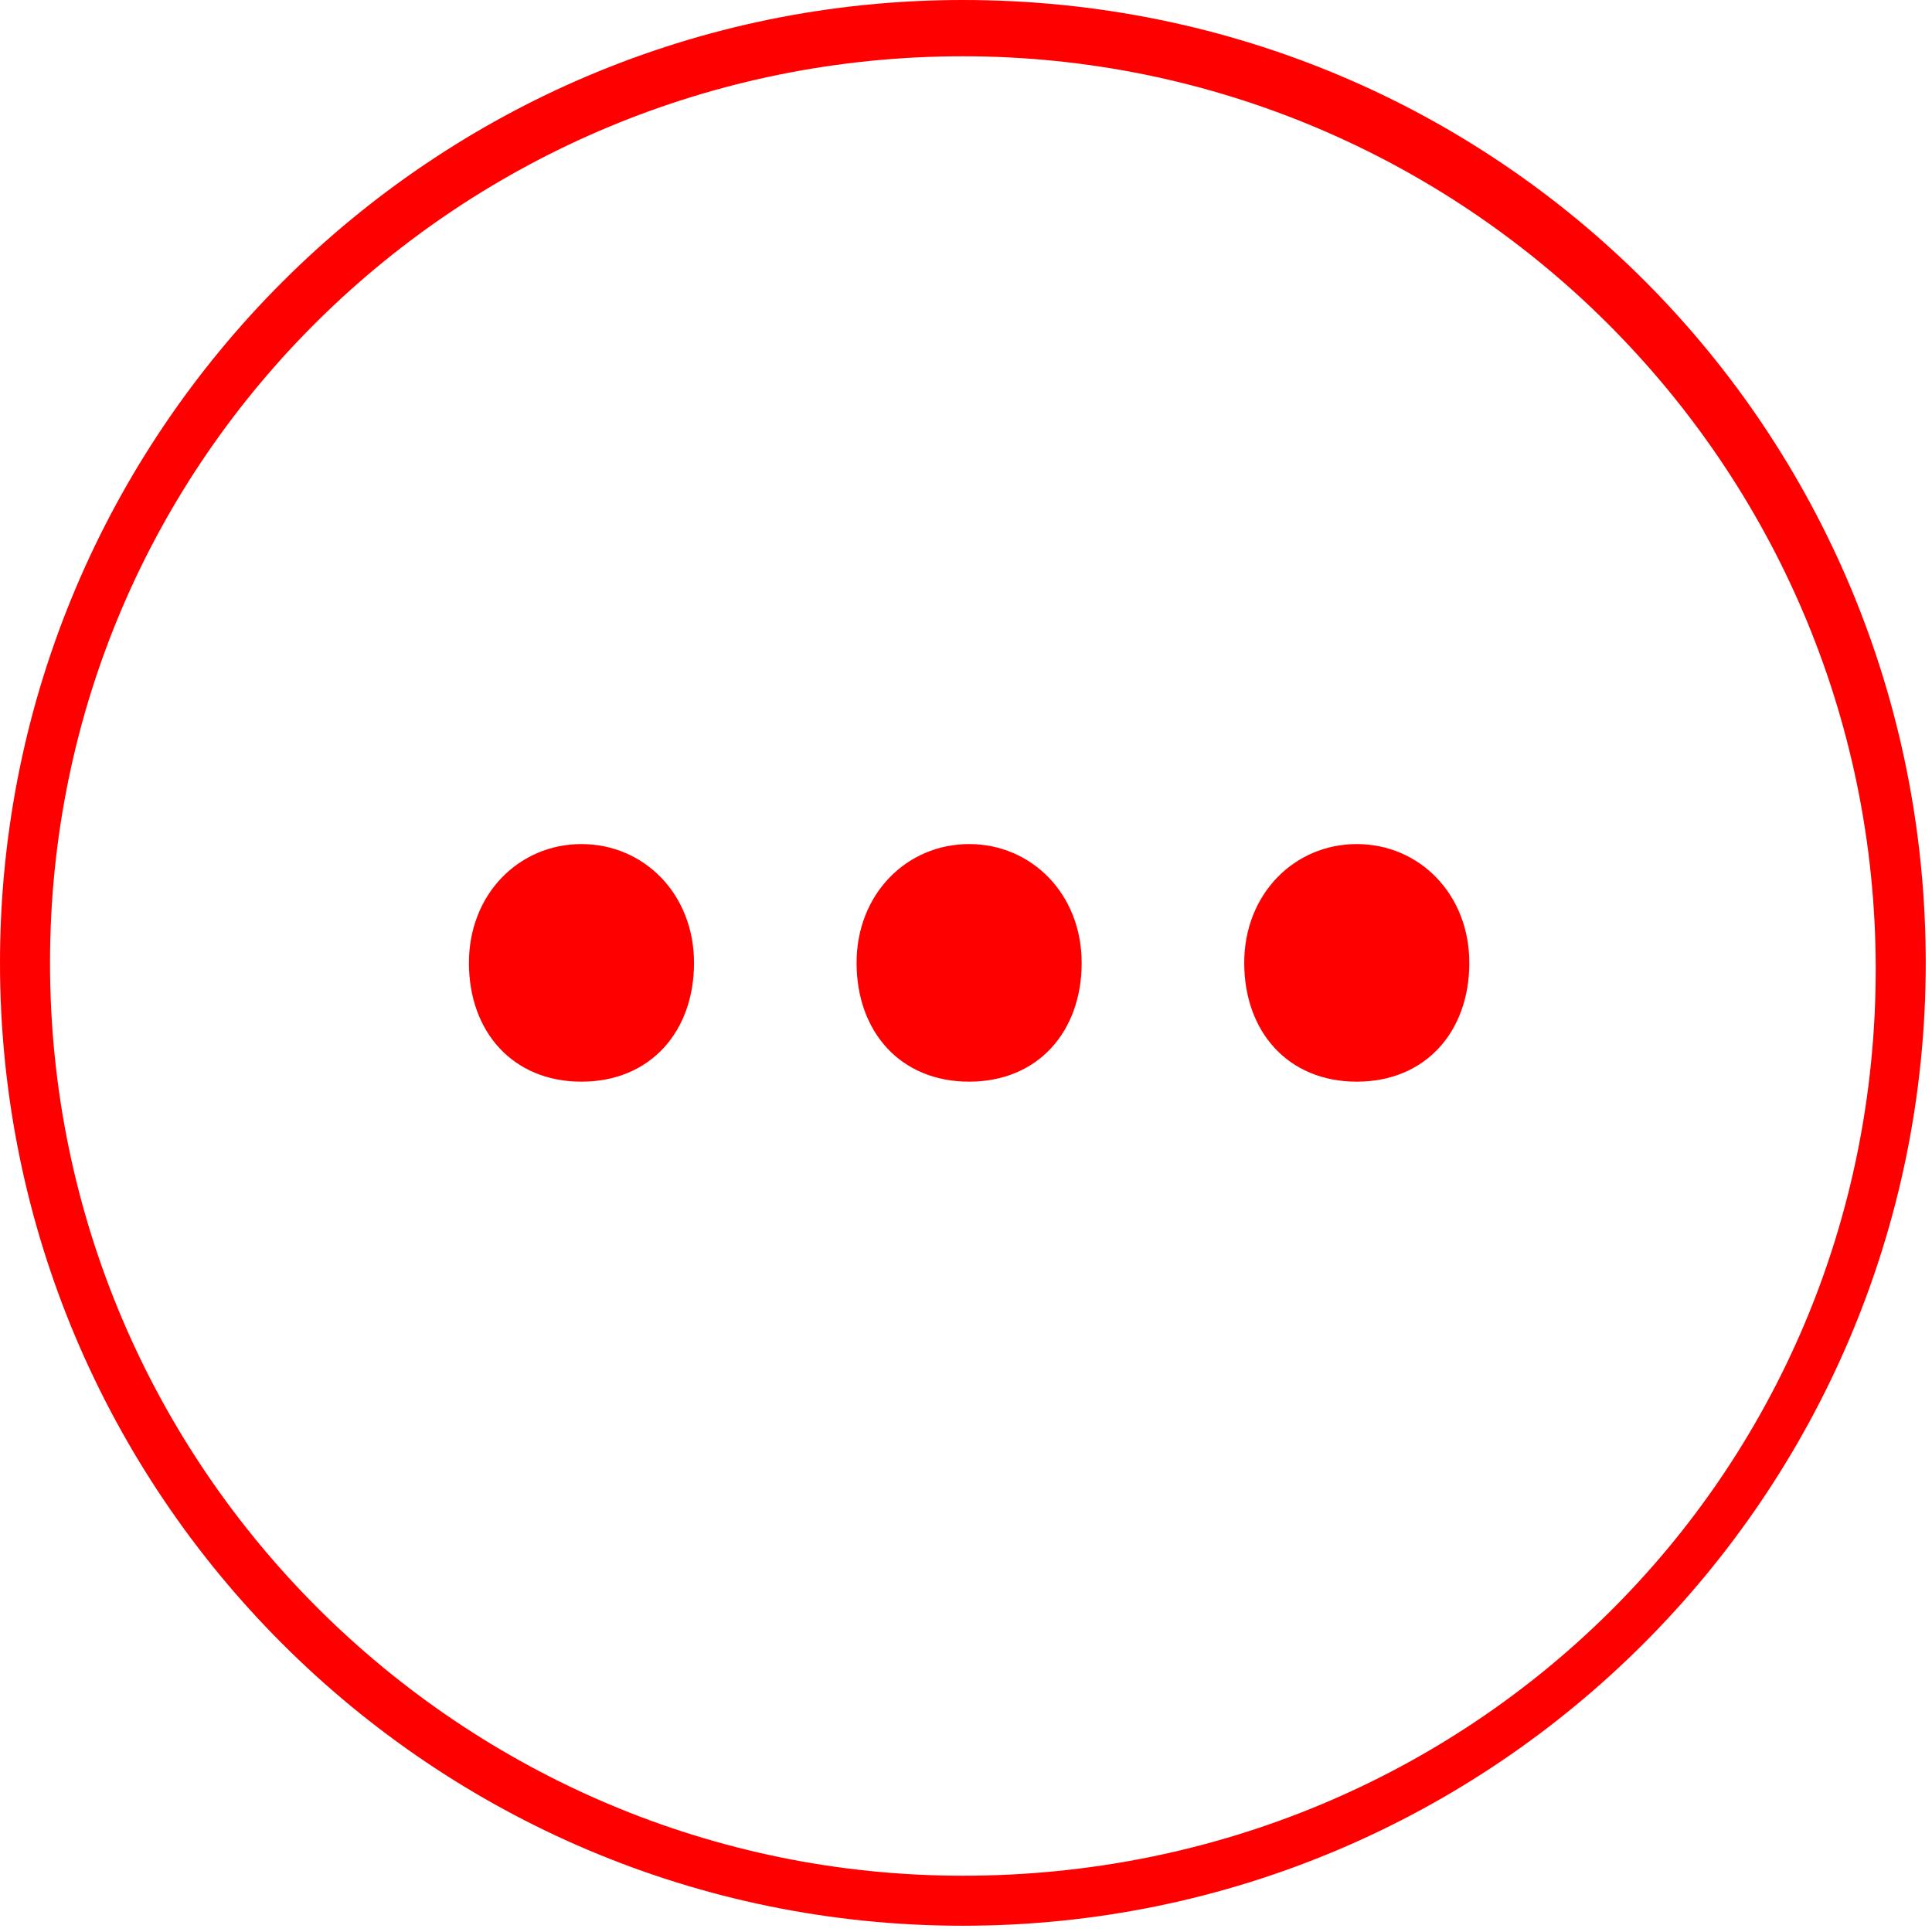 <?xml version="1.0" encoding="utf-8"?>
<!-- Generator: Adobe Illustrator 19.2.1, SVG Export Plug-In . SVG Version: 6.00 Build 0)  -->
<svg version="1.1" id="Layer_3" xmlns="http://www.w3.org/2000/svg" xmlns:xlink="http://www.w3.org/1999/xlink" x="0px" y="0px"
	 viewBox="0 0 30.9 30.9" style="enable-background:new 0 0 30.9 30.9;" xml:space="preserve">
<path style="fill:#FF0000;" d="M15.4,0C6.9,0,0,6.9,0,15.4s6.9,15.4,15.4,15.4s15.4-6.9,15.4-15.4S24,0,15.4,0 M15.4,30
	c-8,0-14.6-6.5-14.6-14.6S7.4,0.9,15.4,0.9S30,7.4,30,15.5S23.5,30,15.4,30"/>
<g>
	<path style="fill:#FF0000;" d="M7.5,15.4c0-1.1,0.8-1.9,1.8-1.9s1.8,0.8,1.8,1.9c0,1.1-0.7,1.9-1.8,1.9C8.2,17.3,7.5,16.5,7.5,15.4
		z"/>
	<path style="fill:#FF0000;" d="M13.7,15.4c0-1.1,0.8-1.9,1.8-1.9s1.8,0.8,1.8,1.9c0,1.1-0.7,1.9-1.8,1.9
		C14.4,17.3,13.7,16.5,13.7,15.4z"/>
	<path style="fill:#FF0000;" d="M19.9,15.4c0-1.1,0.8-1.9,1.8-1.9c1,0,1.8,0.8,1.8,1.9c0,1.1-0.7,1.9-1.8,1.9
		C20.6,17.3,19.9,16.5,19.9,15.4z"/>
</g>
</svg>
